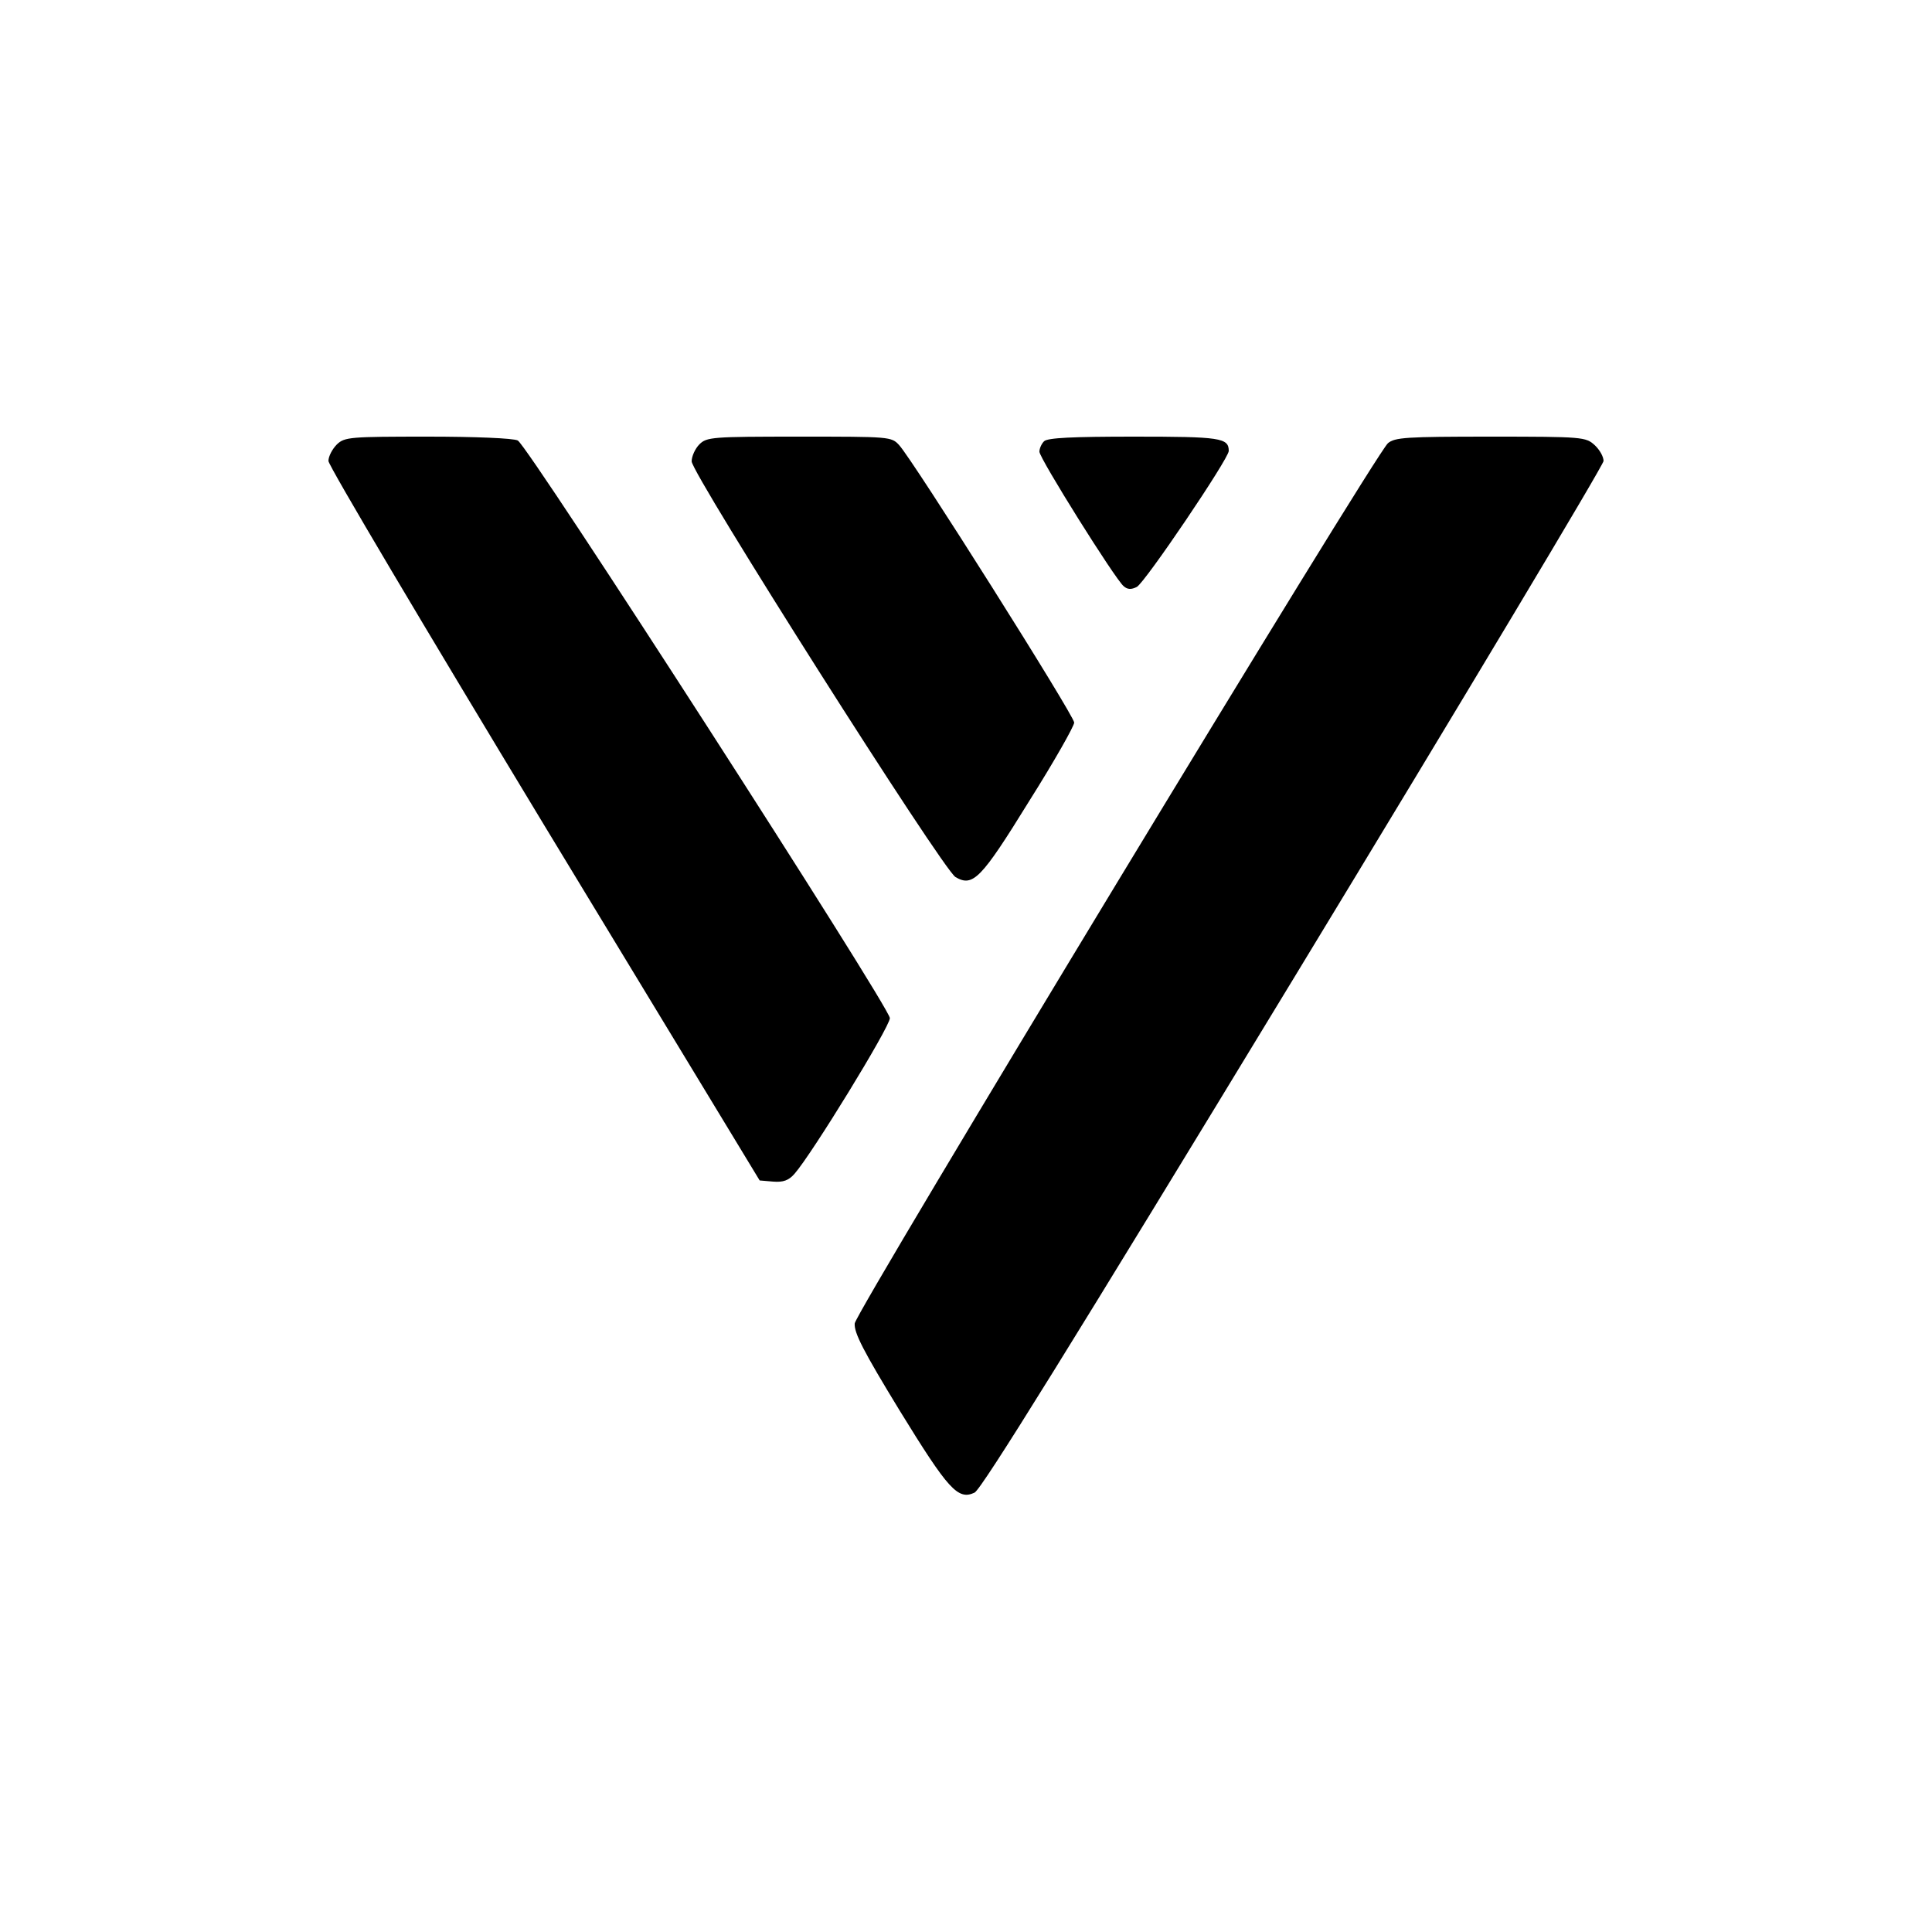 <?xml version="1.0" standalone="no"?>
<!DOCTYPE svg PUBLIC "-//W3C//DTD SVG 20010904//EN"
 "http://www.w3.org/TR/2001/REC-SVG-20010904/DTD/svg10.dtd">
<svg version="1.0" xmlns="http://www.w3.org/2000/svg"
 width="500pt" height="500pt" viewBox="0 0 500 500"
 preserveAspectRatio="xMidYMid meet">
<g transform="translate(0,500) scale(0.1,-0.1)"
fill="#000000" stroke="none">
<path d="M872 3850 c-12 -12 -22 -31 -22 -43 0 -12 252 -436 558 -942 l558
-920 35 -3 c26 -2 40 3 55 20 45 51 246 379 247 403 0 28 -935 1480 -963 1495
-11 6 -113 10 -232 10 -202 0 -216 -1 -236 -20z"/>
<path d="M1810 3850 c-11 -11 -20 -31 -20 -44 0 -32 650 -1057 683 -1076 45
-26 66 -5 190 196 65 103 117 195 117 204 0 18 -417 679 -453 718 -20 22 -24
22 -259 22 -225 0 -239 -1 -258 -20z"/>
<path d="M2702 3858 c-7 -7 -12 -19 -12 -27 0 -17 196 -330 218 -348 10 -9 20
-9 34 -2 21 11 238 332 238 352 0 34 -22 37 -245 37 -159 0 -224 -3 -233 -12z"/>
<path d="M3592 3853 c-35 -31 -1376 -2245 -1380 -2278 -2 -24 22 -71 116 -225
126 -205 151 -233 194 -213 18 8 255 391 826 1331 441 726 802 1329 802 1339
0 11 -10 29 -23 41 -23 21 -30 22 -269 22 -220 0 -248 -2 -266 -17z"/>
</g>
</svg>
